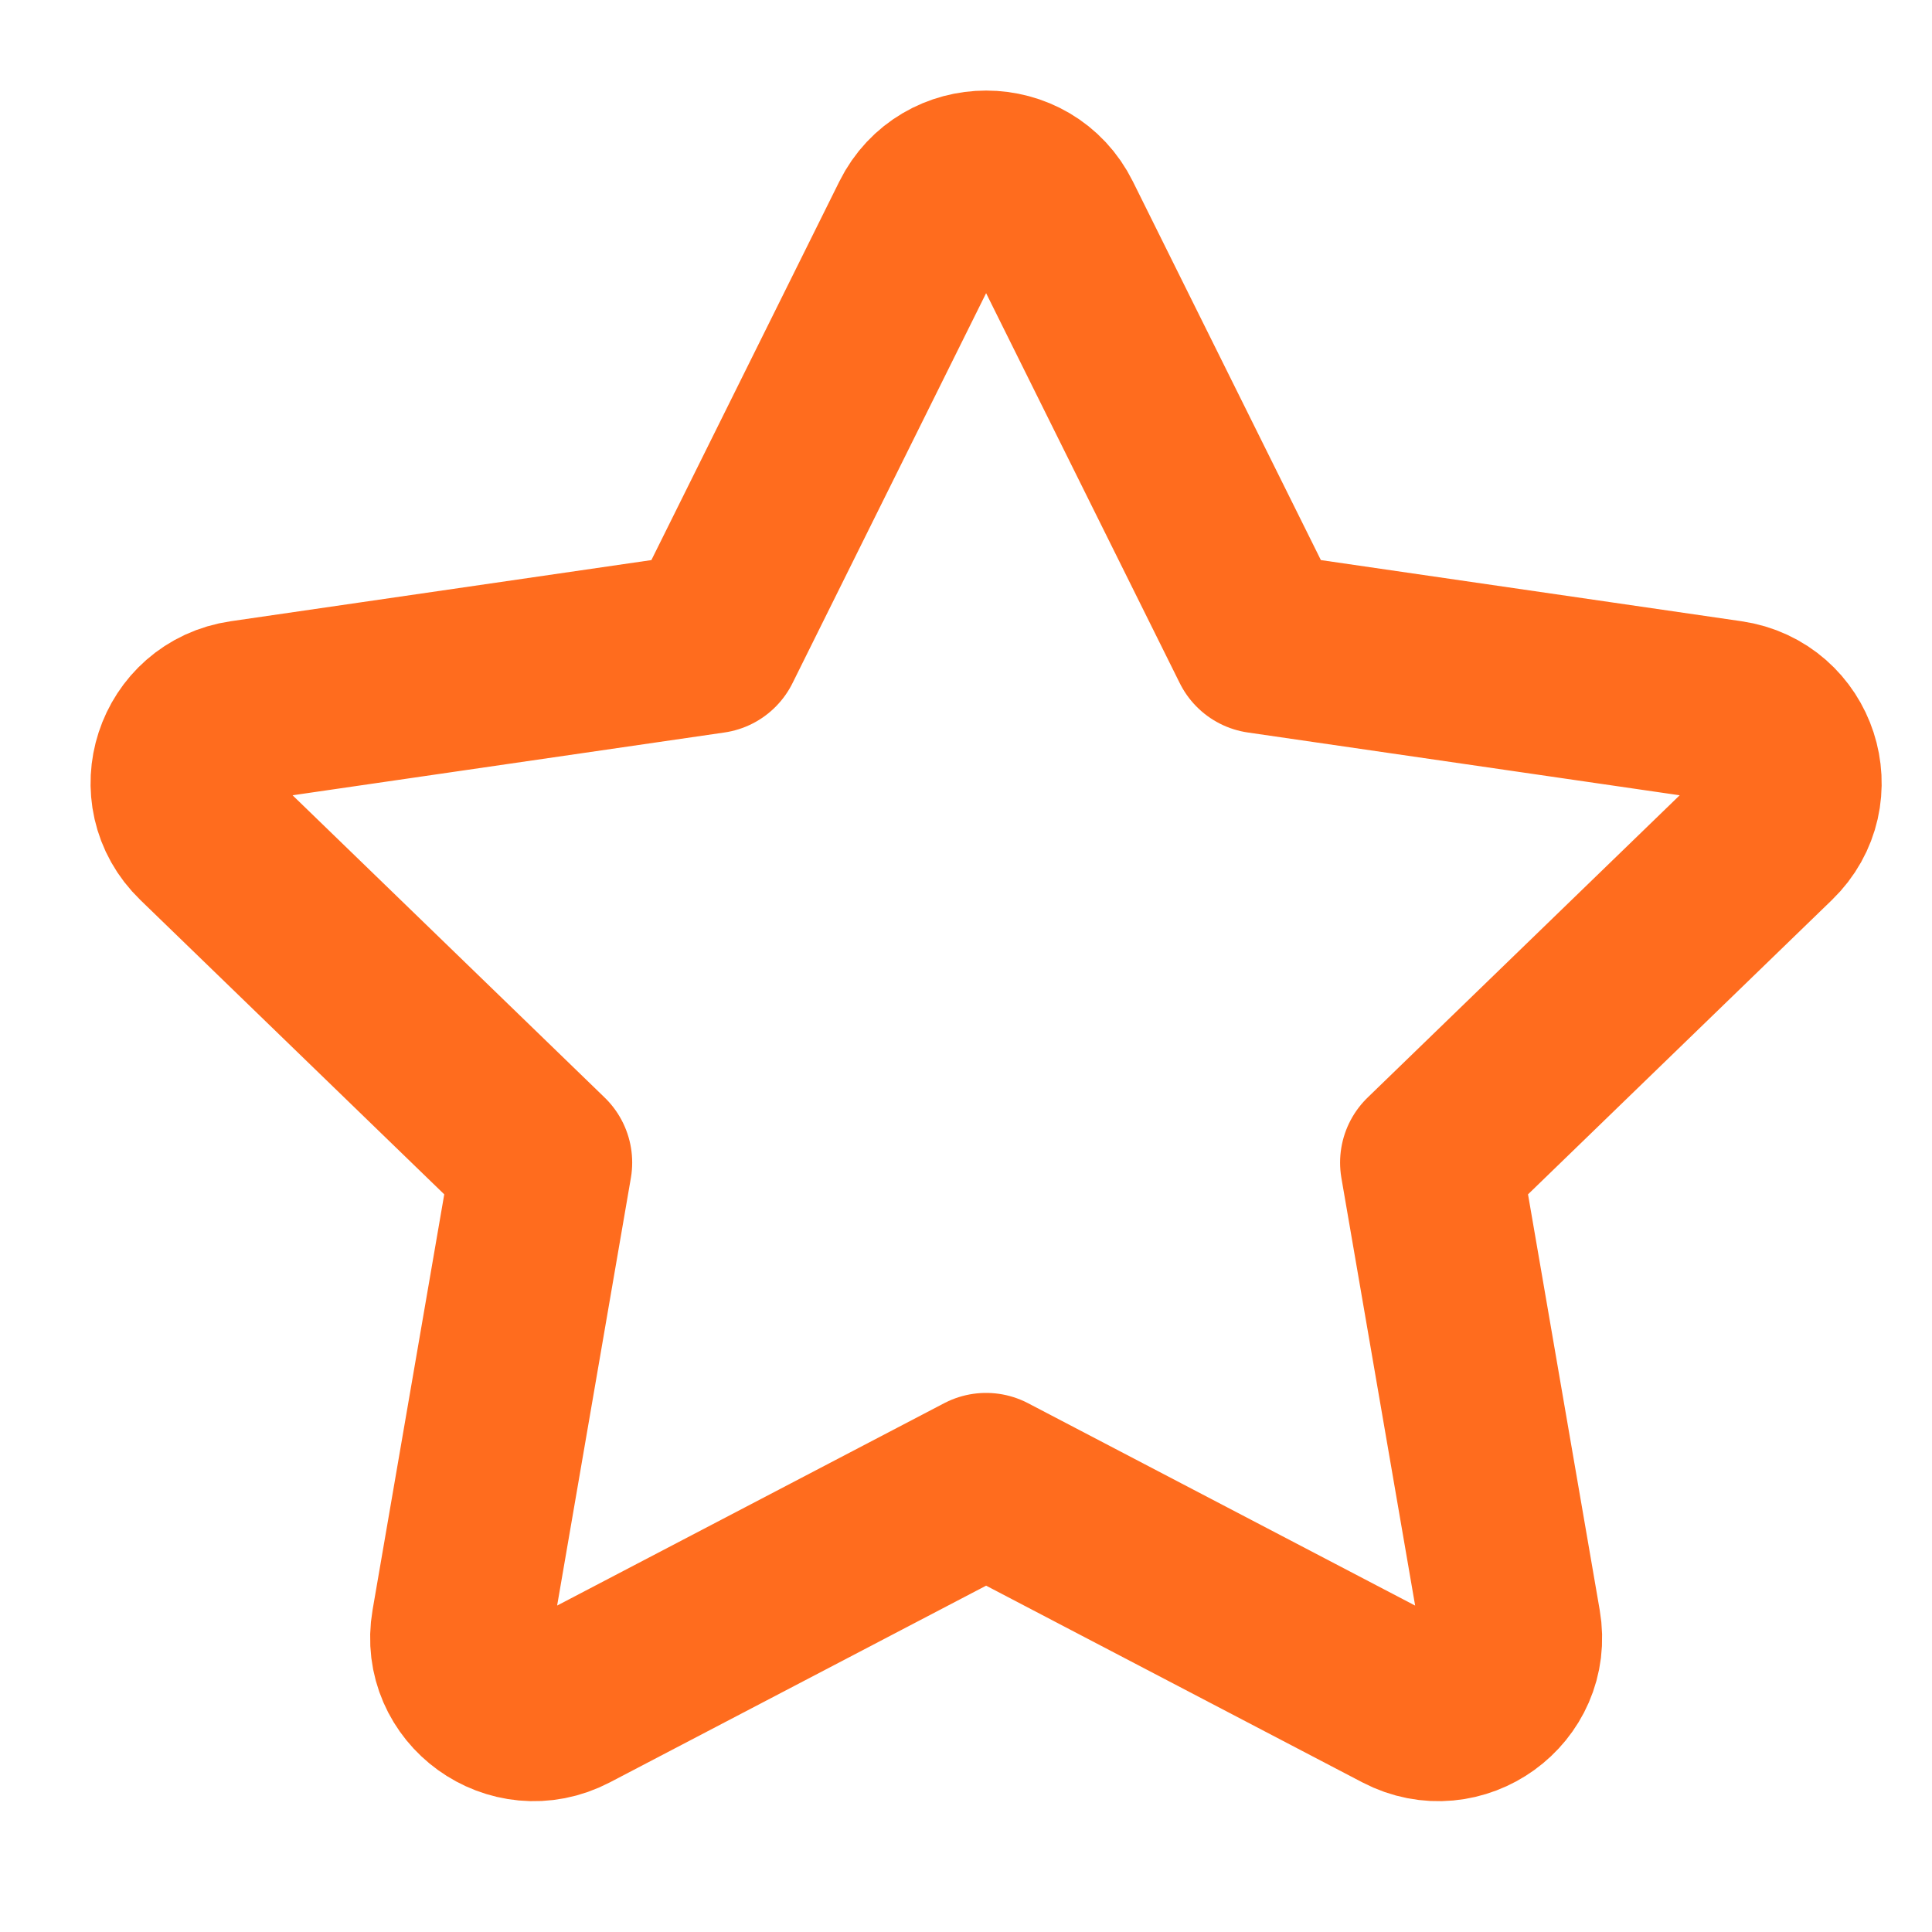 <?xml version="1.0" encoding="UTF-8"?> <svg xmlns="http://www.w3.org/2000/svg" width="32" height="32" viewBox="0 0 32 32" fill="none"><path d="M11.783 10.648L15.246 3.672C15.691 2.776 16.976 2.776 17.42 3.672L20.884 10.648L28.629 11.774C29.622 11.918 30.018 13.133 29.299 13.829L23.696 19.256L25.018 26.922C25.188 27.906 24.148 28.657 23.259 28.192L16.333 24.571L9.407 28.192C8.518 28.657 7.479 27.906 7.649 26.922L8.971 19.256L3.368 13.829C2.648 13.133 3.044 11.918 4.038 11.774L11.783 10.648Z" stroke="#FF6C1E" stroke-width="3" stroke-linecap="round" stroke-linejoin="round"></path></svg> 